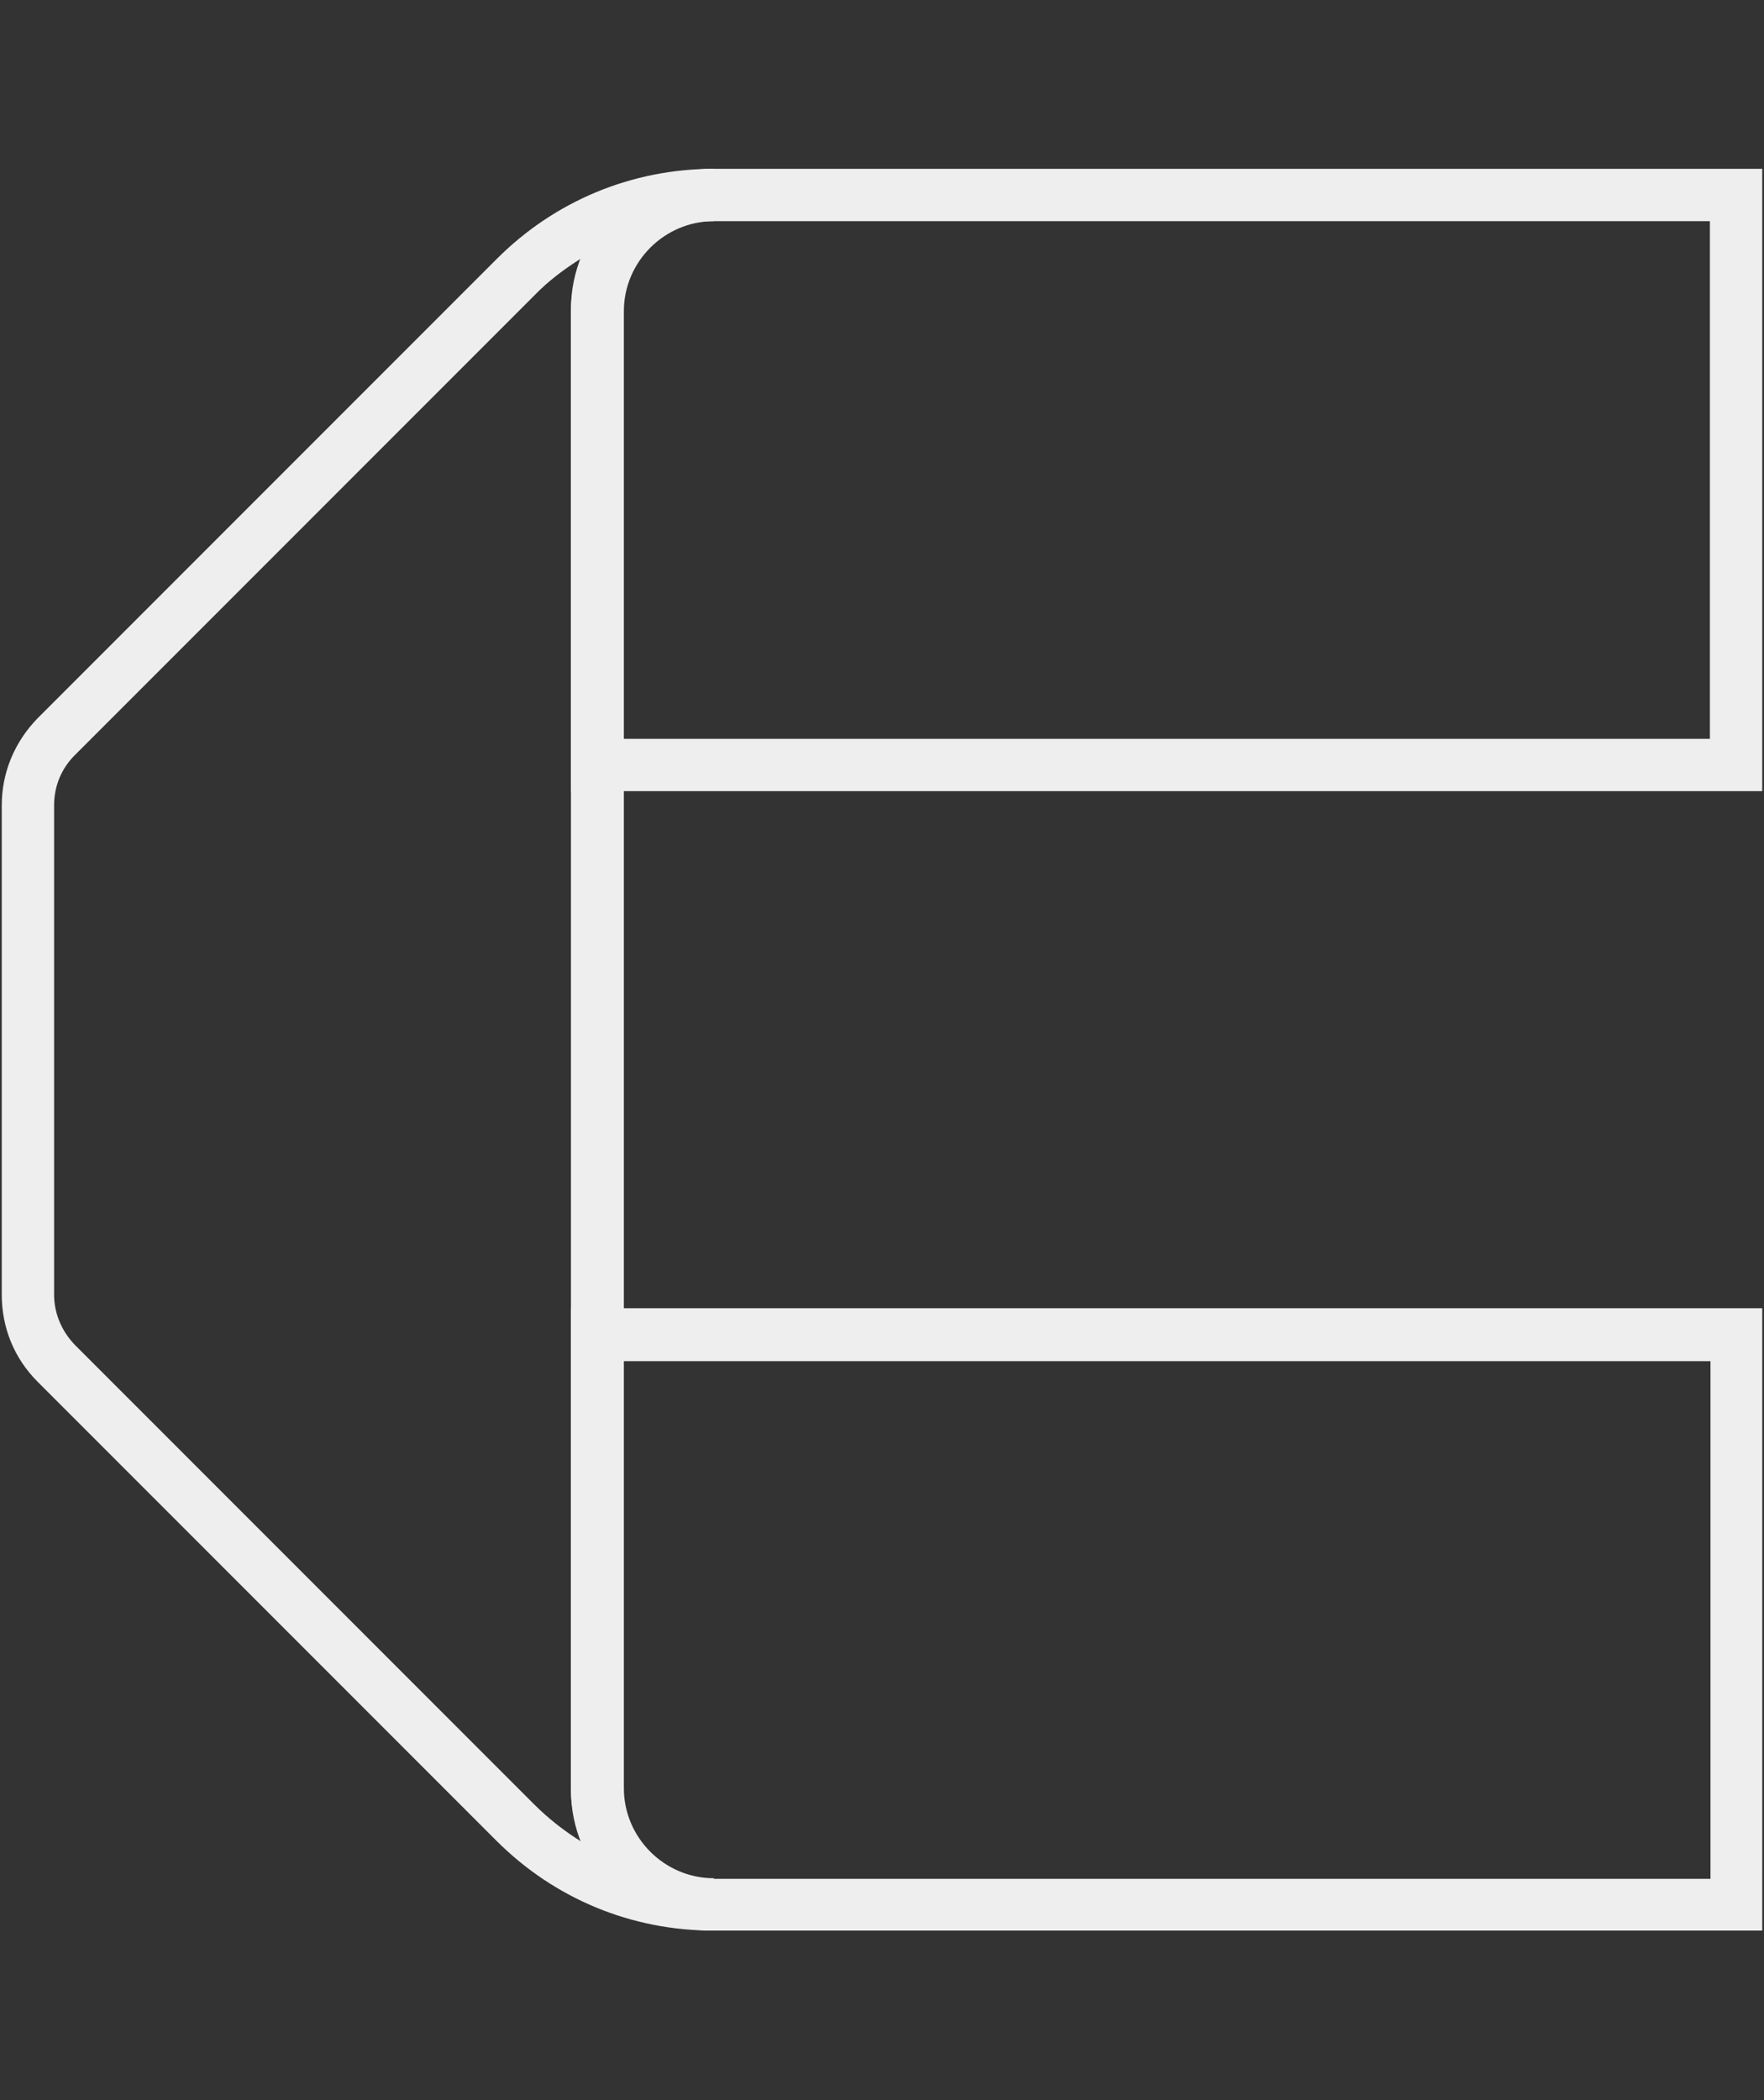 <?xml version="1.0" encoding="utf-8"?>
<!-- Generator: Adobe Illustrator 23.0.3, SVG Export Plug-In . SVG Version: 6.00 Build 0)  -->
<svg version="1.1" id="Layer_1" xmlns="http://www.w3.org/2000/svg" xmlns:xlink="http://www.w3.org/1999/xlink" x="0px" y="0px"
	 viewBox="0 0 300 357" style="enable-background:new 0 0 300 357;" xml:space="preserve">
<rect x="0" y="0" width="300" height="357" fill="#333333" stroke="none"/>
<style type="text/css">
	.st0{fill:#EEEEEE;}
</style>
<g>
	<path class="st0" d="M299.7,134.5H97.1V52.6c0-13.2,10.7-23.9,23.9-23.9h178.7V134.5z M106,125.6h184.8v-88H121
		c-8.3,0-15,6.7-15,15V125.6z"/>
	<path class="st0" d="M299.7,328.2H121c-13.2,0-23.9-10.7-23.9-23.9v-81.9h202.6V328.2z M106,231.4v73c0,8.3,6.7,15,15,15h169.9v-88
		H106z"/>
	<path class="st0" d="M121.3,328.2c-13.9,0-27-5.4-36.9-15.3L6.4,234.9c-4-4-6.1-9.2-6.1-14.8v-83.2c0-5.6,2.2-10.8,6.1-14.8
		L84.5,44c9.8-9.8,22.9-15.3,36.9-15.3v8.9c-8.4,0-15.3,6.9-15.3,15.3V304c0,8.4,6.9,15.3,15.3,15.3V328.2z M98.9,43.9
		c-2.9,1.8-5.7,3.9-8.1,6.4l-78.1,78.1c-2.3,2.3-3.5,5.3-3.5,8.5v83.2c0,3.2,1.3,6.2,3.5,8.5l78.1,78.1c2.5,2.5,5.2,4.6,8.1,6.4
		c-1.1-2.8-1.8-5.9-1.8-9V53C97.1,49.8,97.8,46.7,98.9,43.9z"/>
</g>
</svg>
